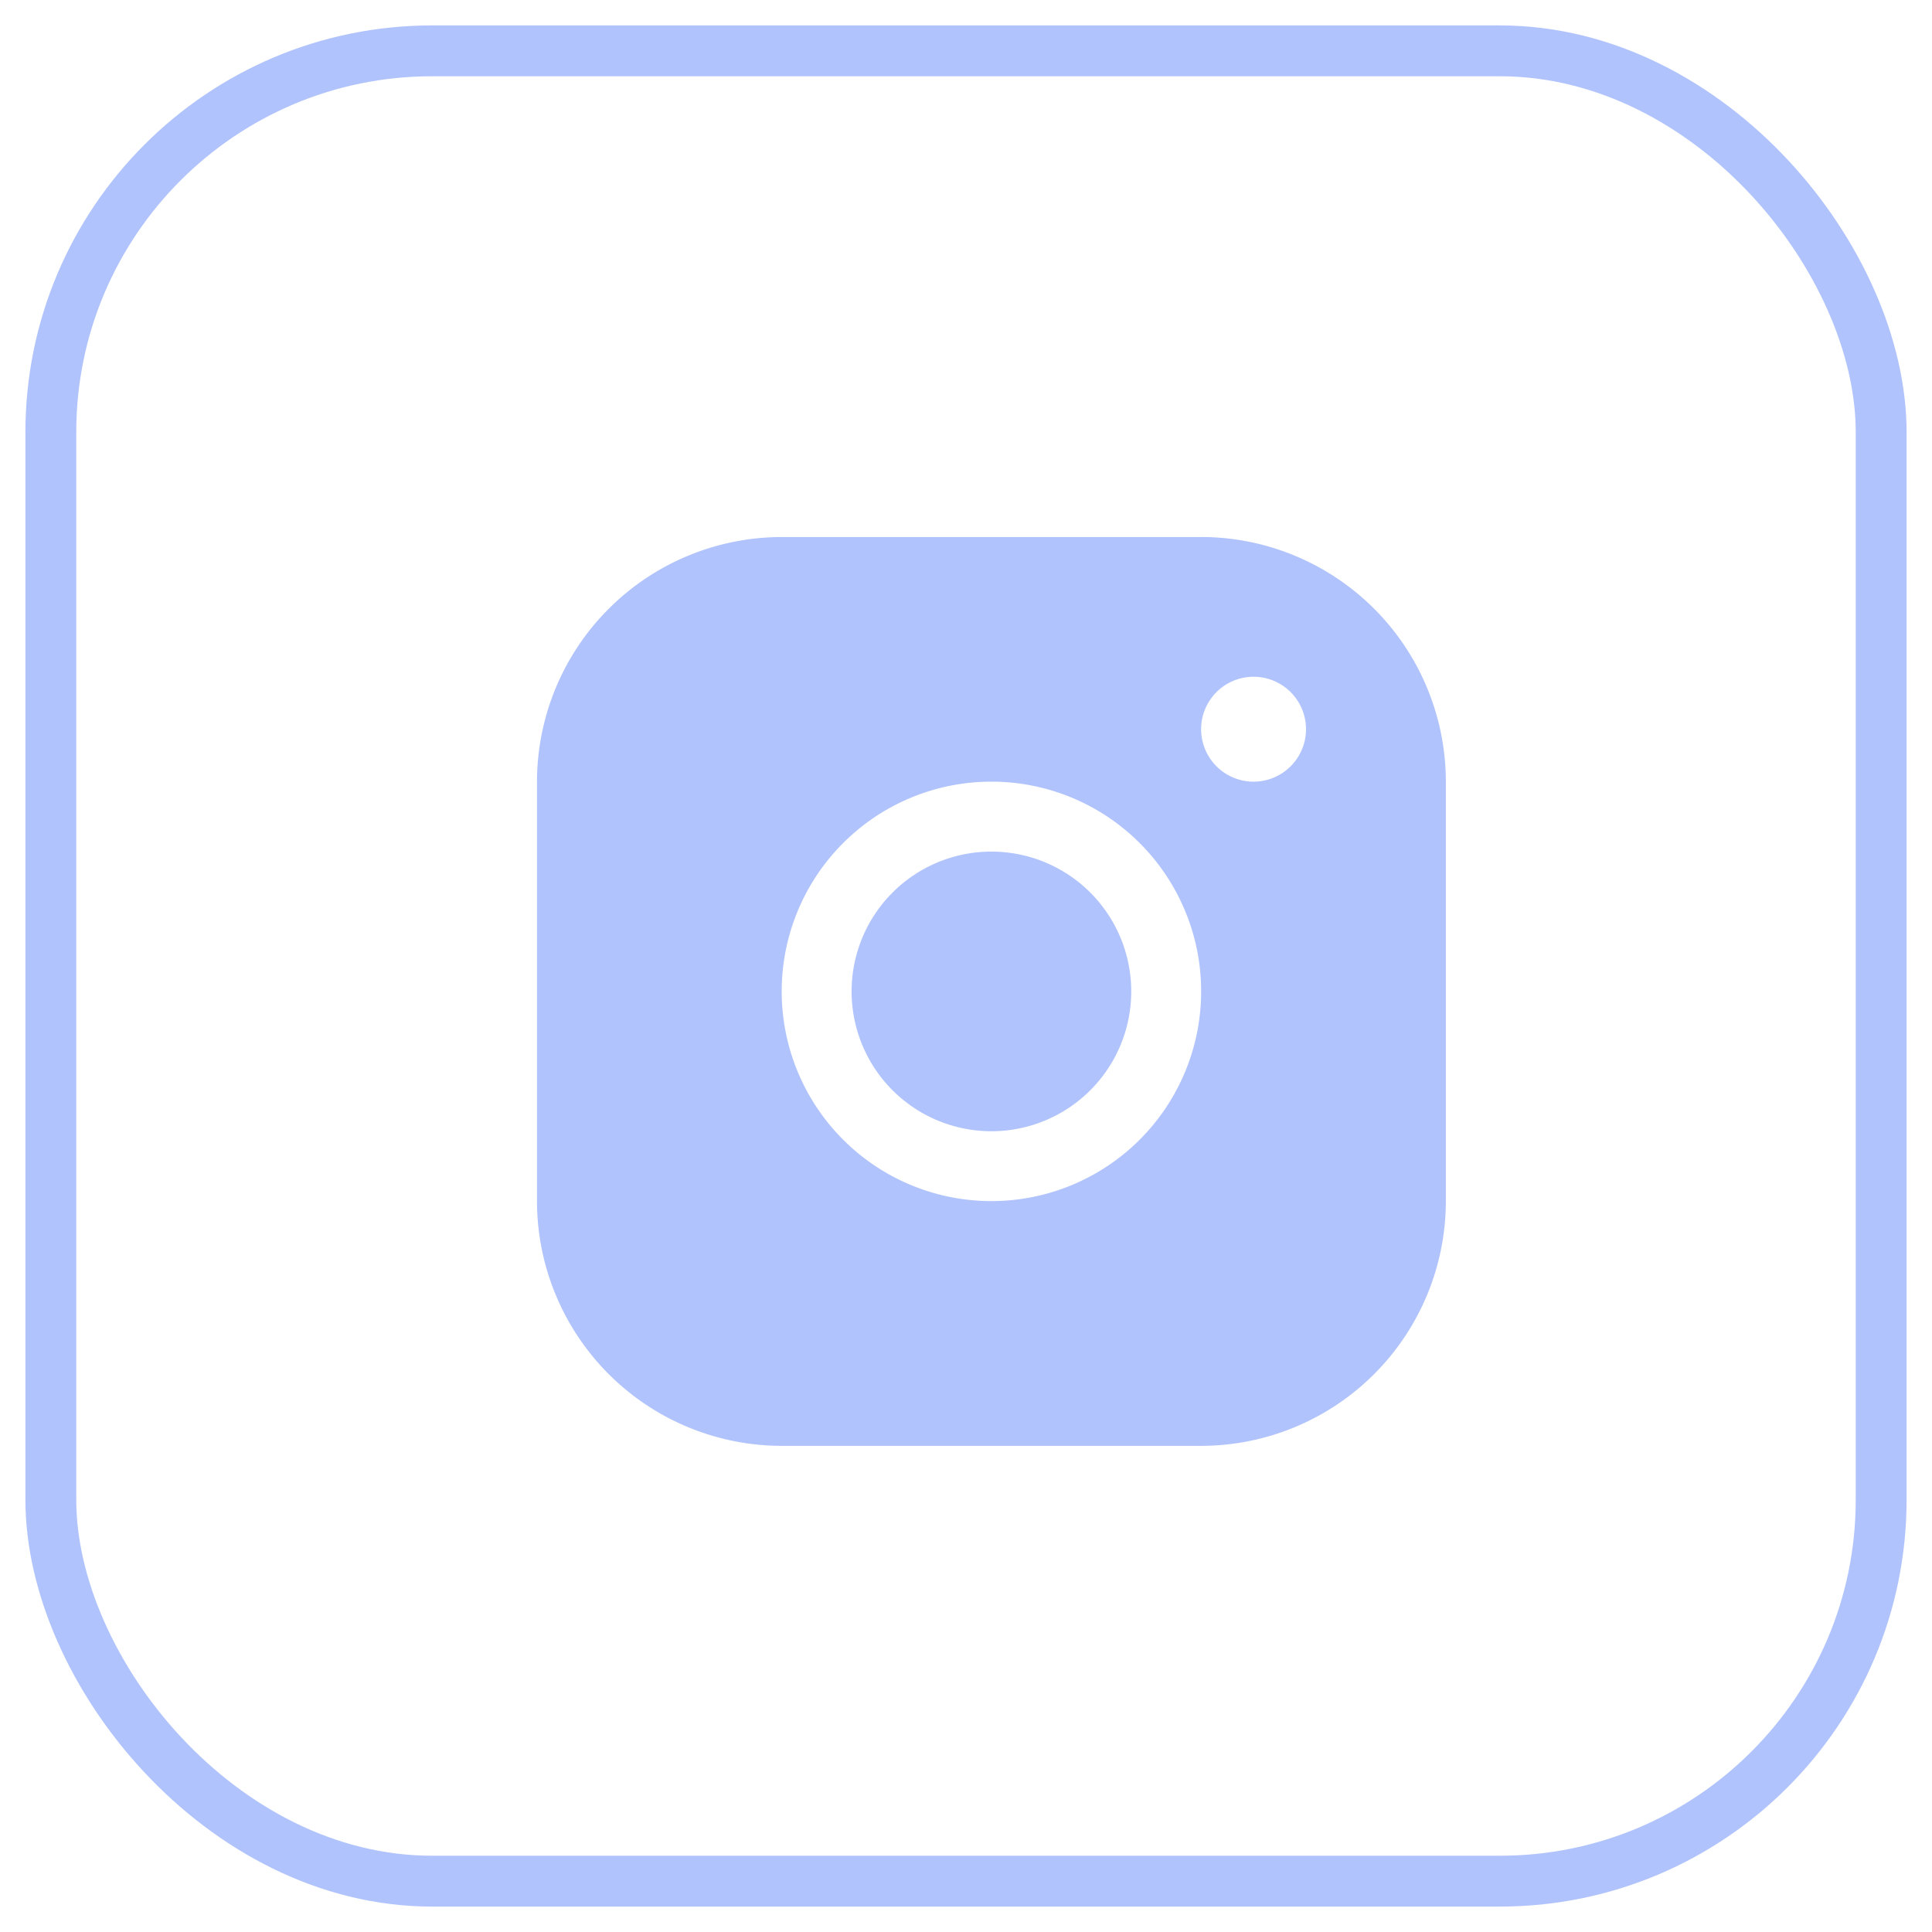 <svg width="38" height="38" fill="none" xmlns="http://www.w3.org/2000/svg"><rect x="1" y="1" width="36" height="36" rx="7.5" stroke="#B0C3FC"/><path d="M23.625 10.563h-8.25a4.817 4.817 0 0 0-4.813 4.812v8.25a4.817 4.817 0 0 0 4.813 4.813h8.25a4.817 4.817 0 0 0 4.813-4.813v-8.25a4.817 4.817 0 0 0-4.813-4.813ZM19.5 23.624a4.125 4.125 0 1 1 0-8.25 4.125 4.125 0 0 1 0 8.25Zm5.156-8.25a1.031 1.031 0 1 1 0-2.063 1.031 1.031 0 0 1 0 2.063ZM22.25 19.5a2.75 2.75 0 1 1-5.5 0 2.75 2.75 0 0 1 5.5 0Z" fill="#B0C3FC"/></svg>